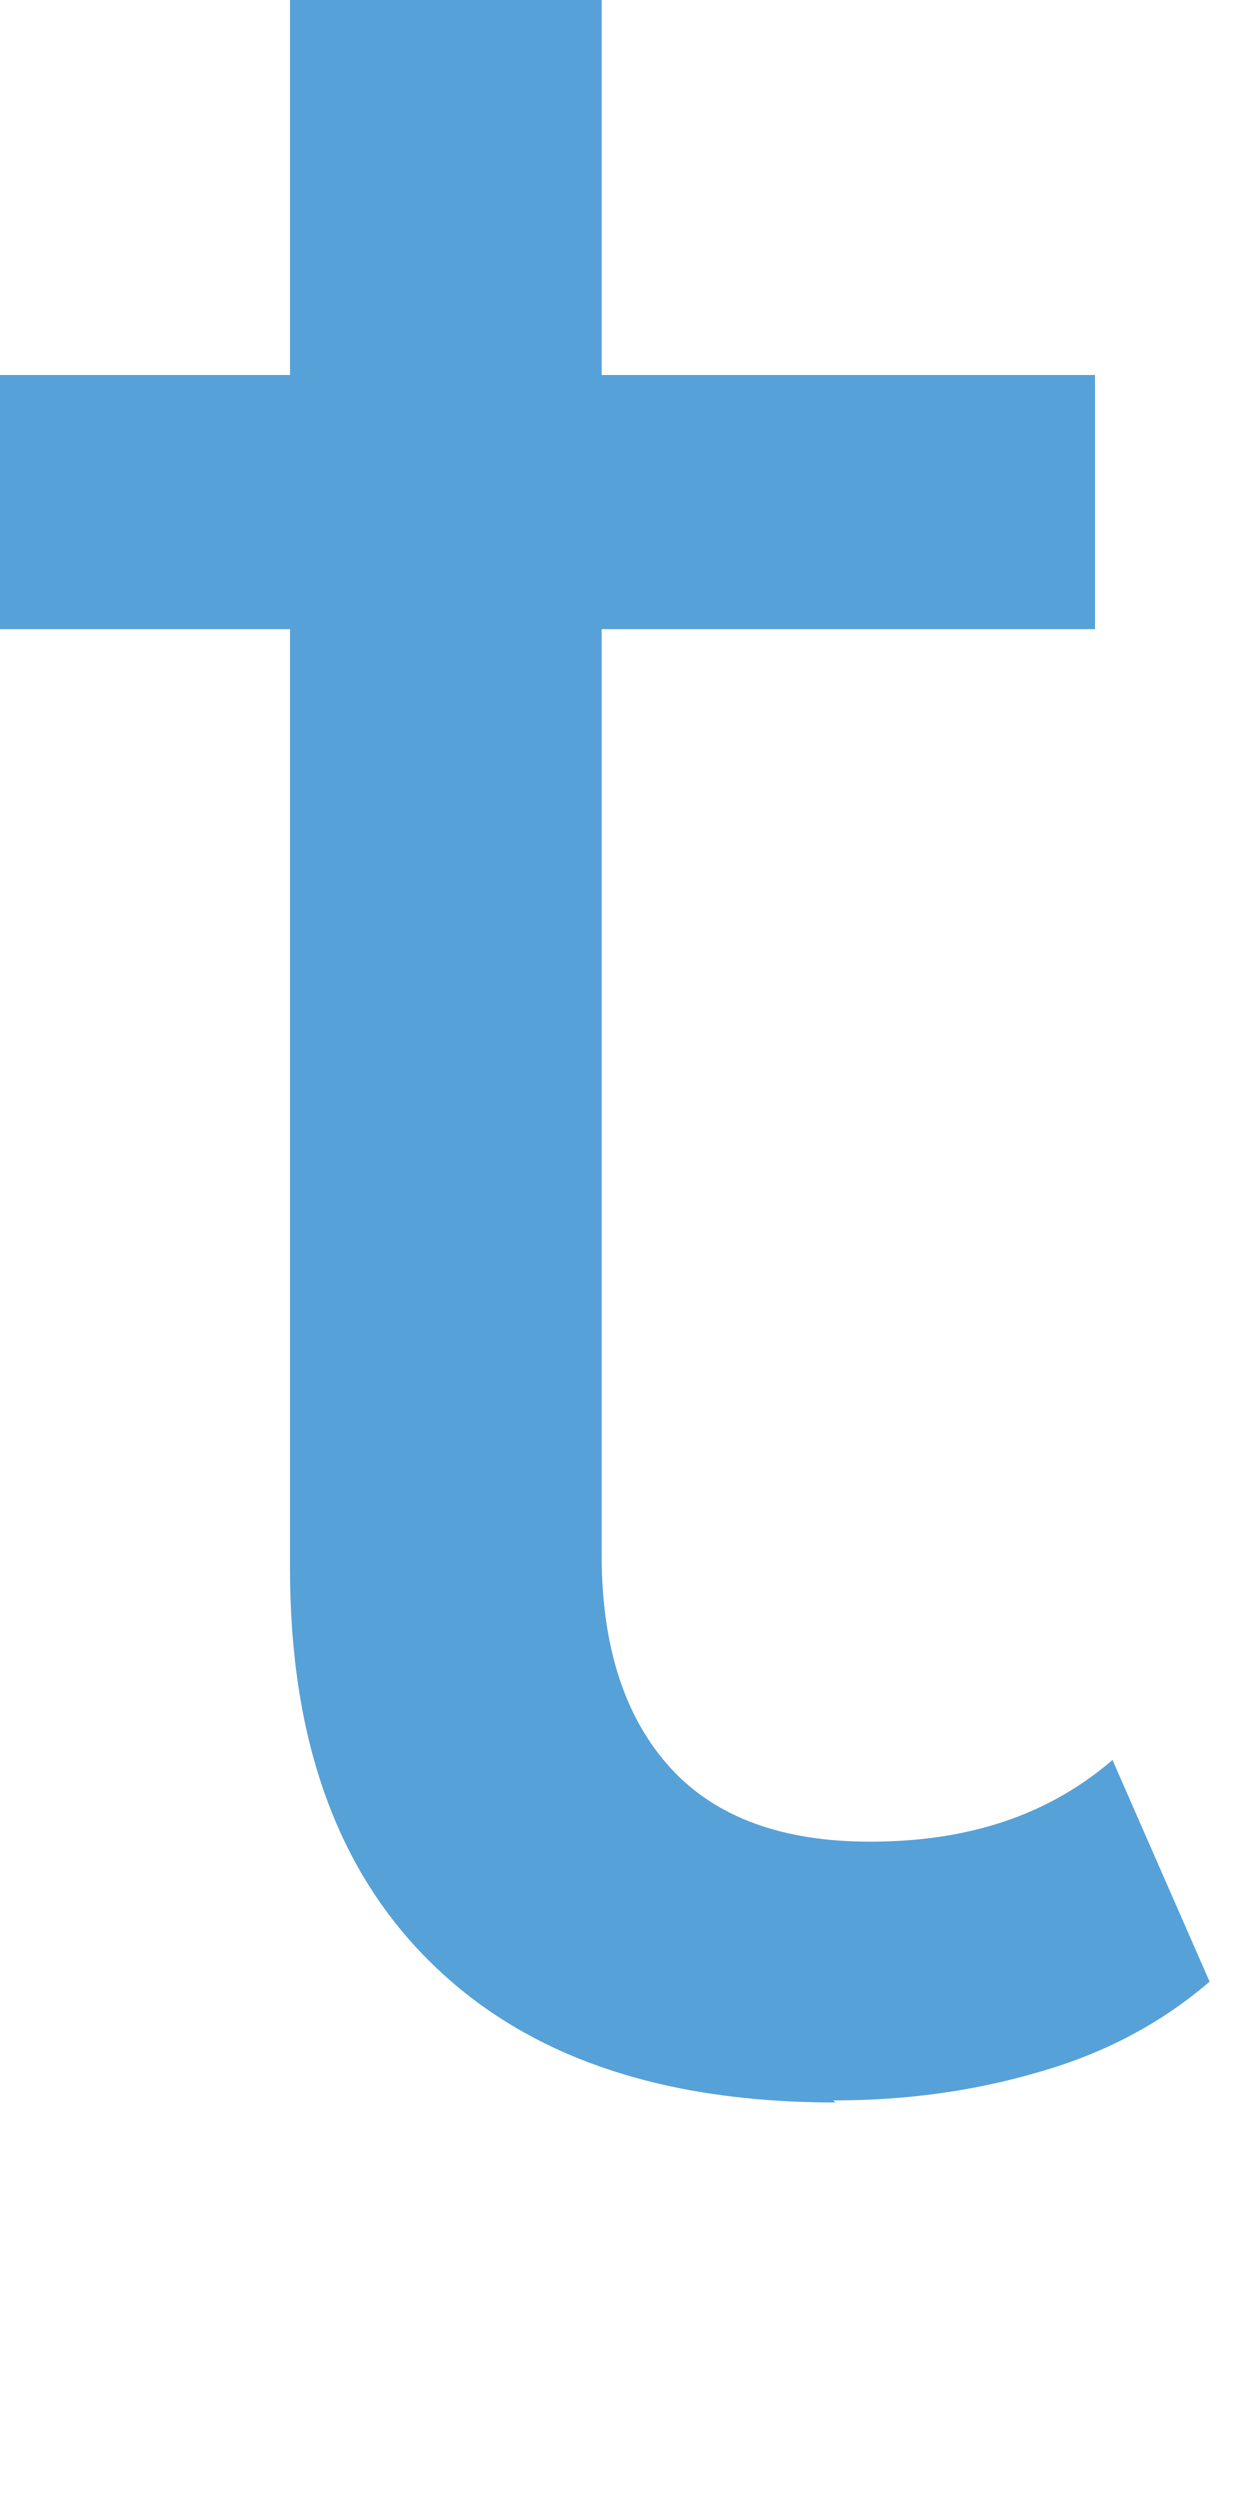 <?xml version="1.0" encoding="utf-8"?>
<svg xmlns="http://www.w3.org/2000/svg" fill="none" height="100%" overflow="visible" preserveAspectRatio="none" style="display: block;" viewBox="0 0 3 6" width="100%">
<path d="M0 1.51V0.9H2.628V1.51H0ZM2.005 5.046C1.589 5.046 1.267 4.937 1.039 4.715C0.81 4.493 0.696 4.177 0.696 3.764V0H1.444V3.733C1.444 3.955 1.501 4.125 1.61 4.244C1.719 4.363 1.88 4.42 2.088 4.42C2.322 4.42 2.514 4.358 2.67 4.224L2.903 4.756C2.789 4.854 2.654 4.927 2.493 4.973C2.332 5.02 2.171 5.041 2 5.041L2.005 5.046Z" fill="#56A1D8" id="Vector"/>
</svg>